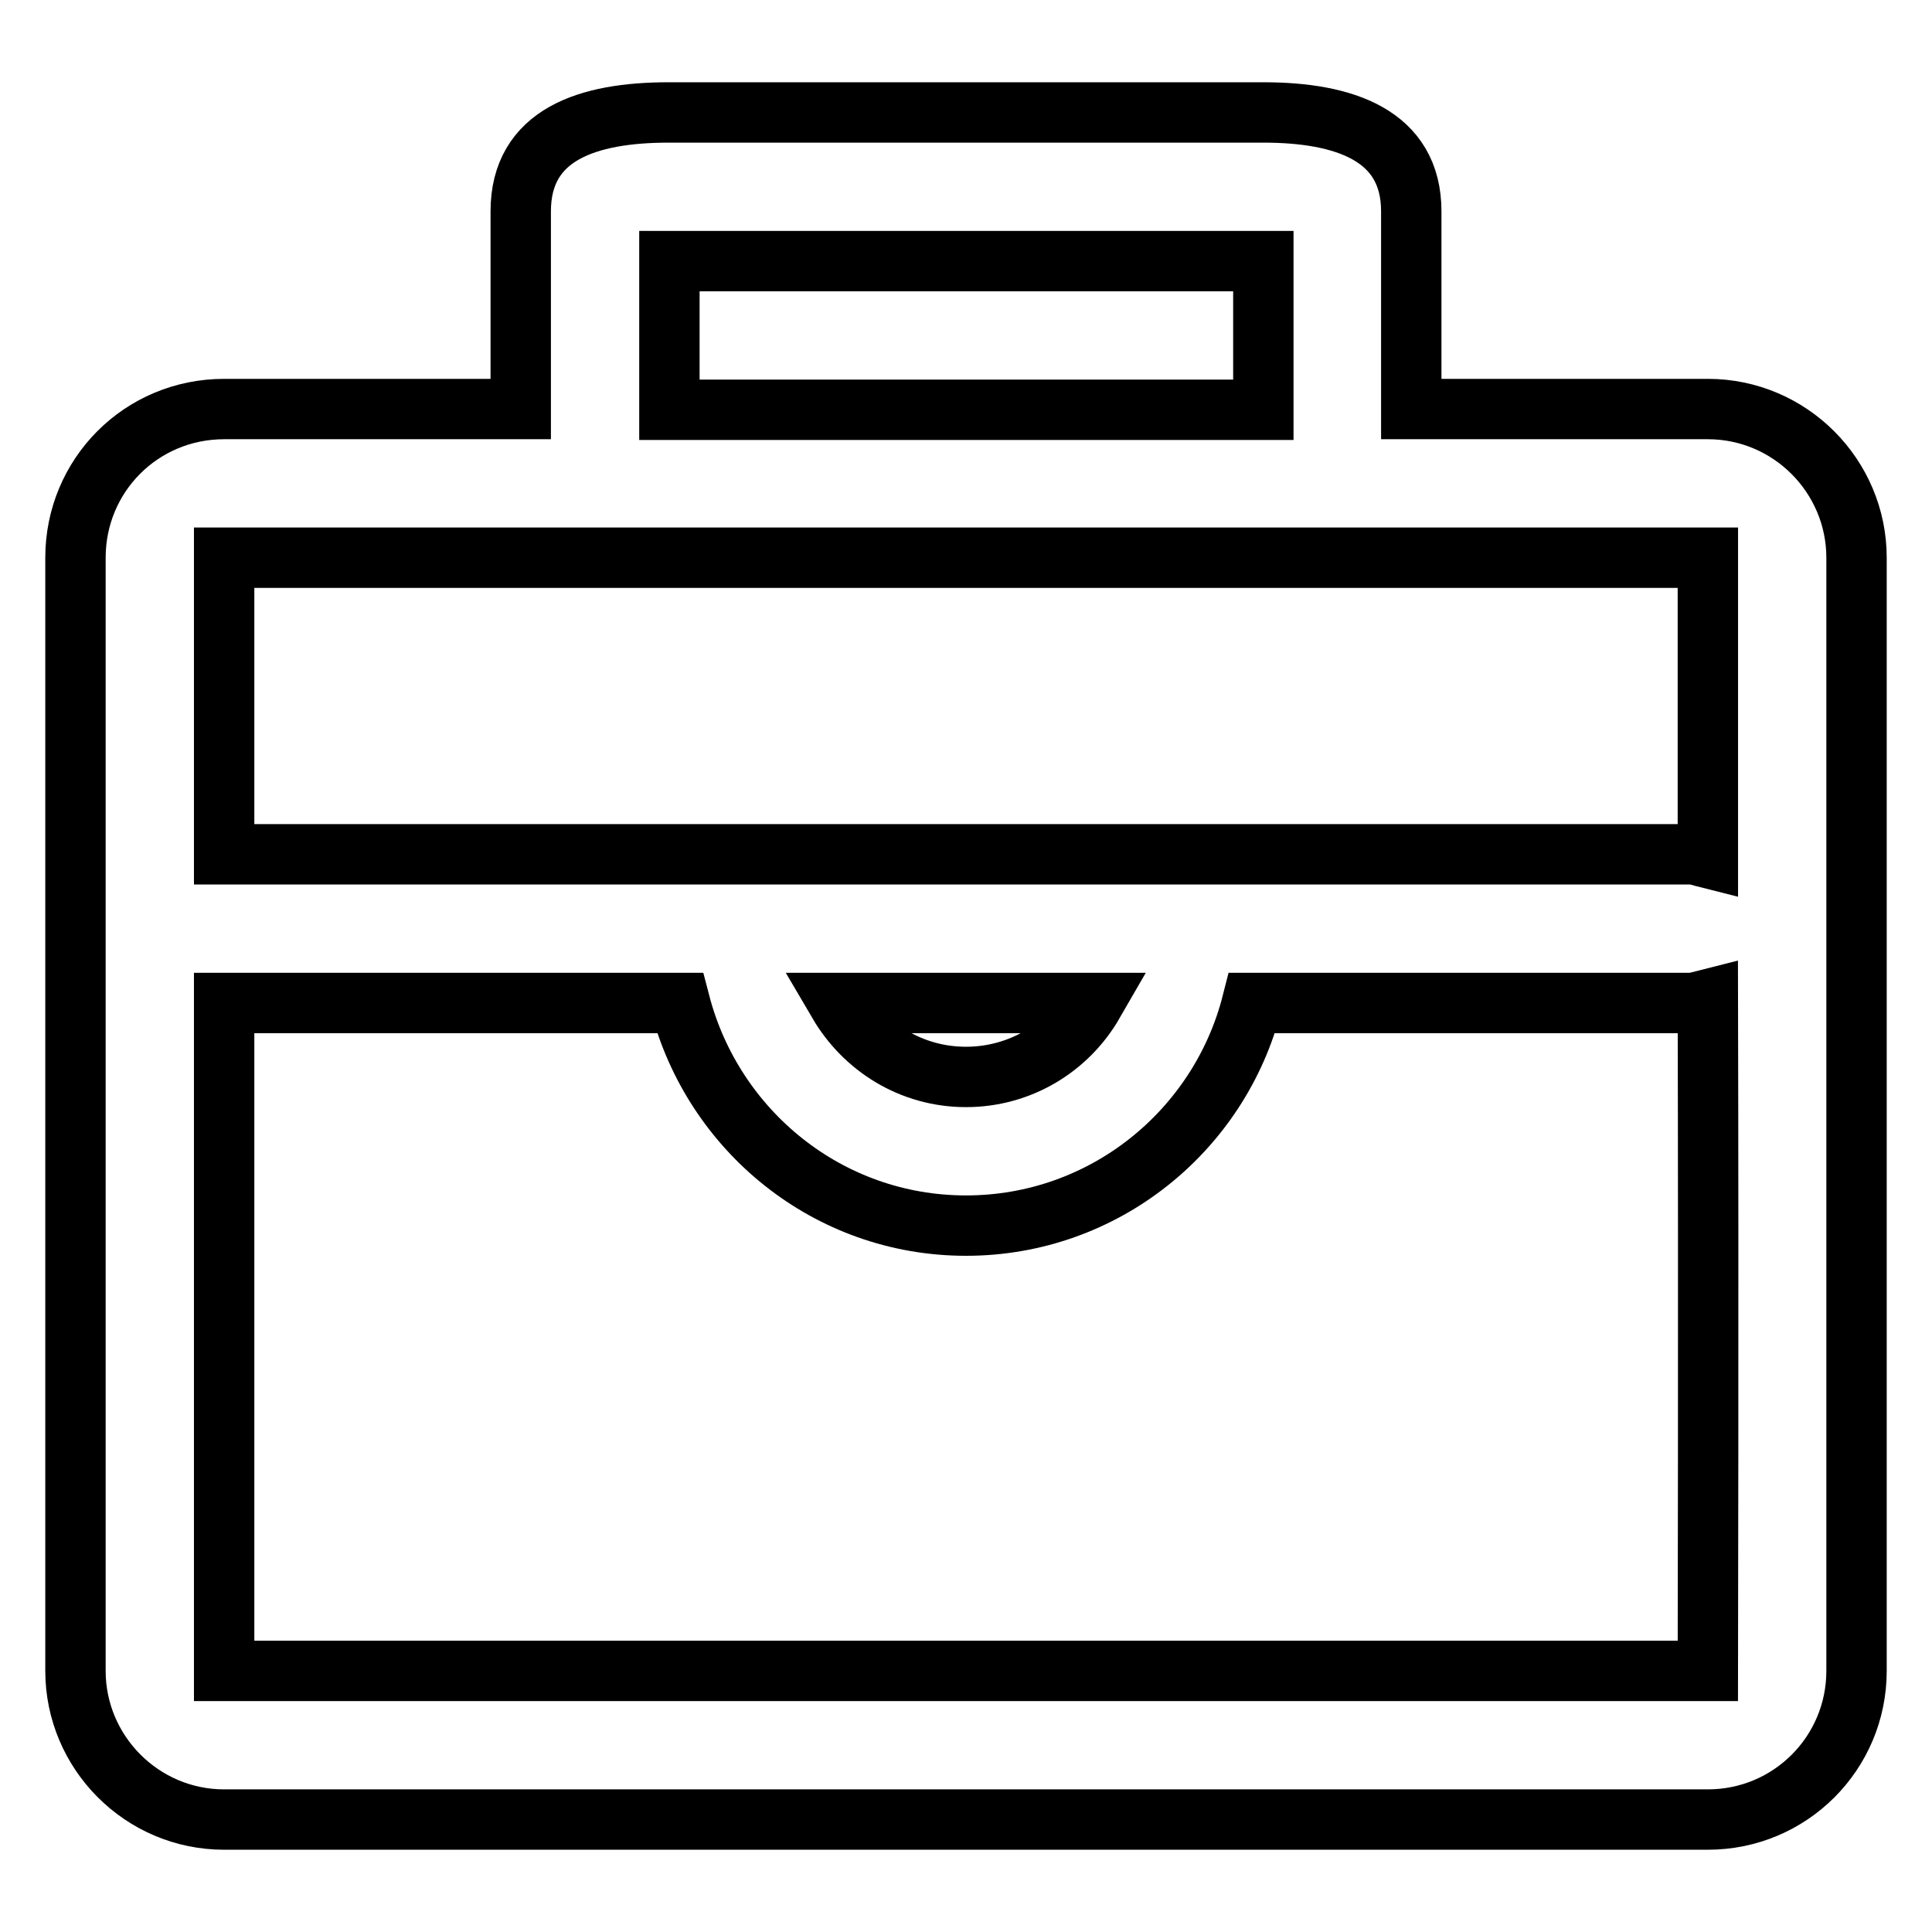 <?xml version="1.0" encoding="utf-8"?>
<!-- Svg Vector Icons : http://www.onlinewebfonts.com/icon -->
<!DOCTYPE svg PUBLIC "-//W3C//DTD SVG 1.1//EN" "http://www.w3.org/Graphics/SVG/1.1/DTD/svg11.dtd">
<svg version="1.1" xmlns="http://www.w3.org/2000/svg" xmlns:xlink="http://www.w3.org/1999/xlink" x="0px" y="0px" viewBox="0 0 256 256" enable-background="new 0 0 256 256" xml:space="preserve">
<g> <path stroke-width="8" fill-opacity="0" stroke="#000000"  d="M226.3,54.2H187V28c0-10.1-8.9-13.1-19.6-13.1H88.6C77.9,14.9,69,17.8,69,28v26.2H29.7 C18.7,54.2,10,63,10,73.9v147.5c0,10.8,8.8,19.7,19.7,19.7h196.6c10.9,0,19.7-8.8,19.7-19.7V73.9C246,63.1,237.2,54.2,226.3,54.2 L226.3,54.2z M88.7,34.6h78.7v19.7H88.7V34.6z M29.7,73.9c0,0,196.6,0,196.6,0c0,0,0,17.2,0,39.8c-0.8-0.2-1.5-0.5-2.4-0.5H29.7 c0,0,0,0,0,0C29.7,90.9,29.7,73.9,29.7,73.9z M144.9,132.9c-3.4,5.9-9.7,9.8-16.9,9.8c-7.3,0-13.5-4-16.9-9.8H144.9z M226.3,221.4 c0,0-196.6,0-196.6,0c0,0,0-47.4,0-88.5c0,0,0,0,0,0h60.4c4.4,16.9,19.6,29.5,37.9,29.5c18.3,0,33.6-12.6,37.9-29.5h58 c0.8,0,1.6-0.3,2.4-0.5C226.4,173.6,226.3,221.4,226.3,221.4L226.3,221.4z"/></g>
</svg>
